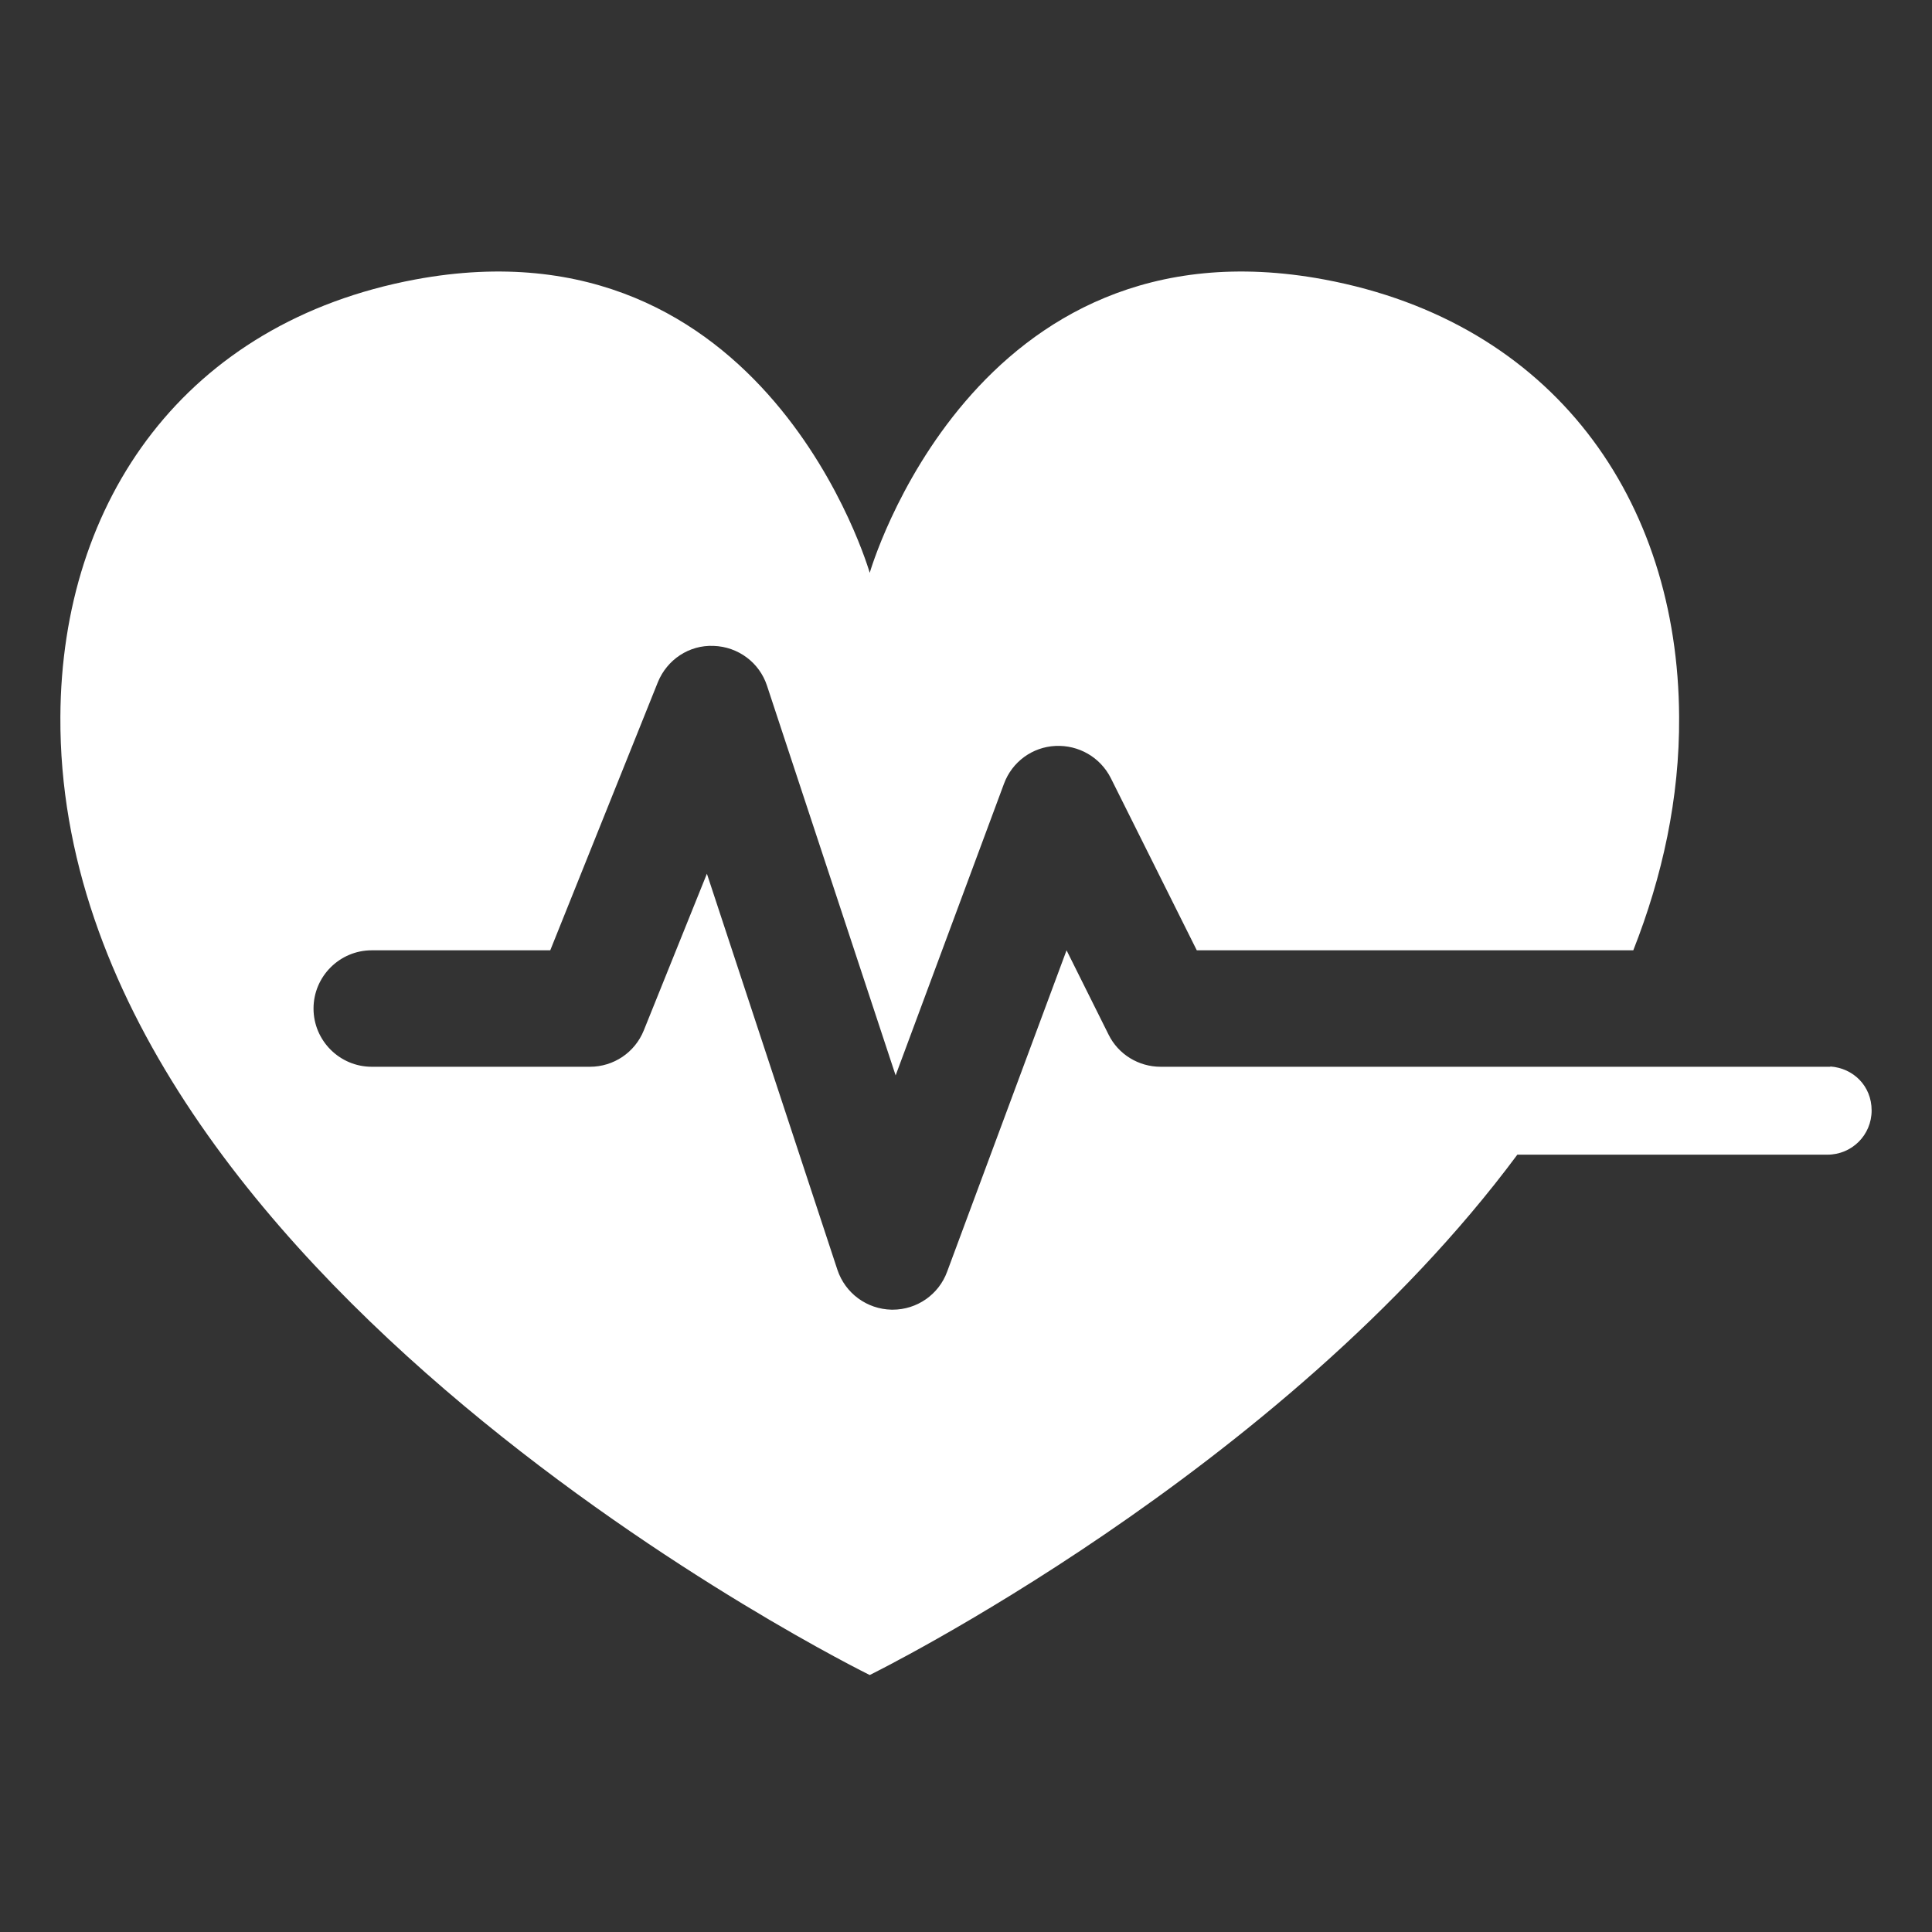 <svg width="64" height="64" viewBox="0 0 64 64" fill="none" xmlns="http://www.w3.org/2000/svg">
<rect x="0" y="0" width="64" height="64" fill="#333333" stroke="none"/>
<g clip-path="url(#clip0_6064_42893)">
<path d="M60.633 35.338H38.448C37.716 35.338 37.046 34.927 36.724 34.275L35.331 31.48L31.375 42.126C31.098 42.885 30.374 43.385 29.57 43.385C29.562 43.385 29.544 43.385 29.535 43.385C28.713 43.367 27.999 42.84 27.74 42.063L23.417 28.943L21.327 34.132C21.032 34.865 20.327 35.338 19.541 35.338H12.315C11.252 35.338 10.386 34.472 10.386 33.409C10.386 32.346 11.252 31.48 12.315 31.48H18.228L21.791 22.602C22.095 21.852 22.827 21.361 23.64 21.396C24.453 21.423 25.159 21.95 25.409 22.718L29.669 35.624L33.259 25.96C33.527 25.237 34.197 24.746 34.965 24.71C35.733 24.674 36.447 25.085 36.796 25.773L39.645 31.48H54.105C55.069 29.033 55.641 26.442 55.623 23.745C55.587 16.556 51.47 10.679 43.869 9.259C32.223 7.089 28.811 18.976 28.811 18.976C28.811 18.976 25.409 7.089 13.753 9.259C6.153 10.679 2.035 16.565 2 23.745C1.902 42.278 28.811 55.487 28.811 55.487C28.811 55.487 42.44 48.788 50.264 38.25H60.535C61.348 38.25 62 37.598 62 36.785C62 35.972 61.392 35.383 60.633 35.329V35.338Z" fill="white"/>
</g>
<defs>
<clipPath id="clip0_6064_42893">
<rect width="60" height="46.496" fill="white" transform="translate(2 9)"/>
</clipPath>
</defs>
</svg>

